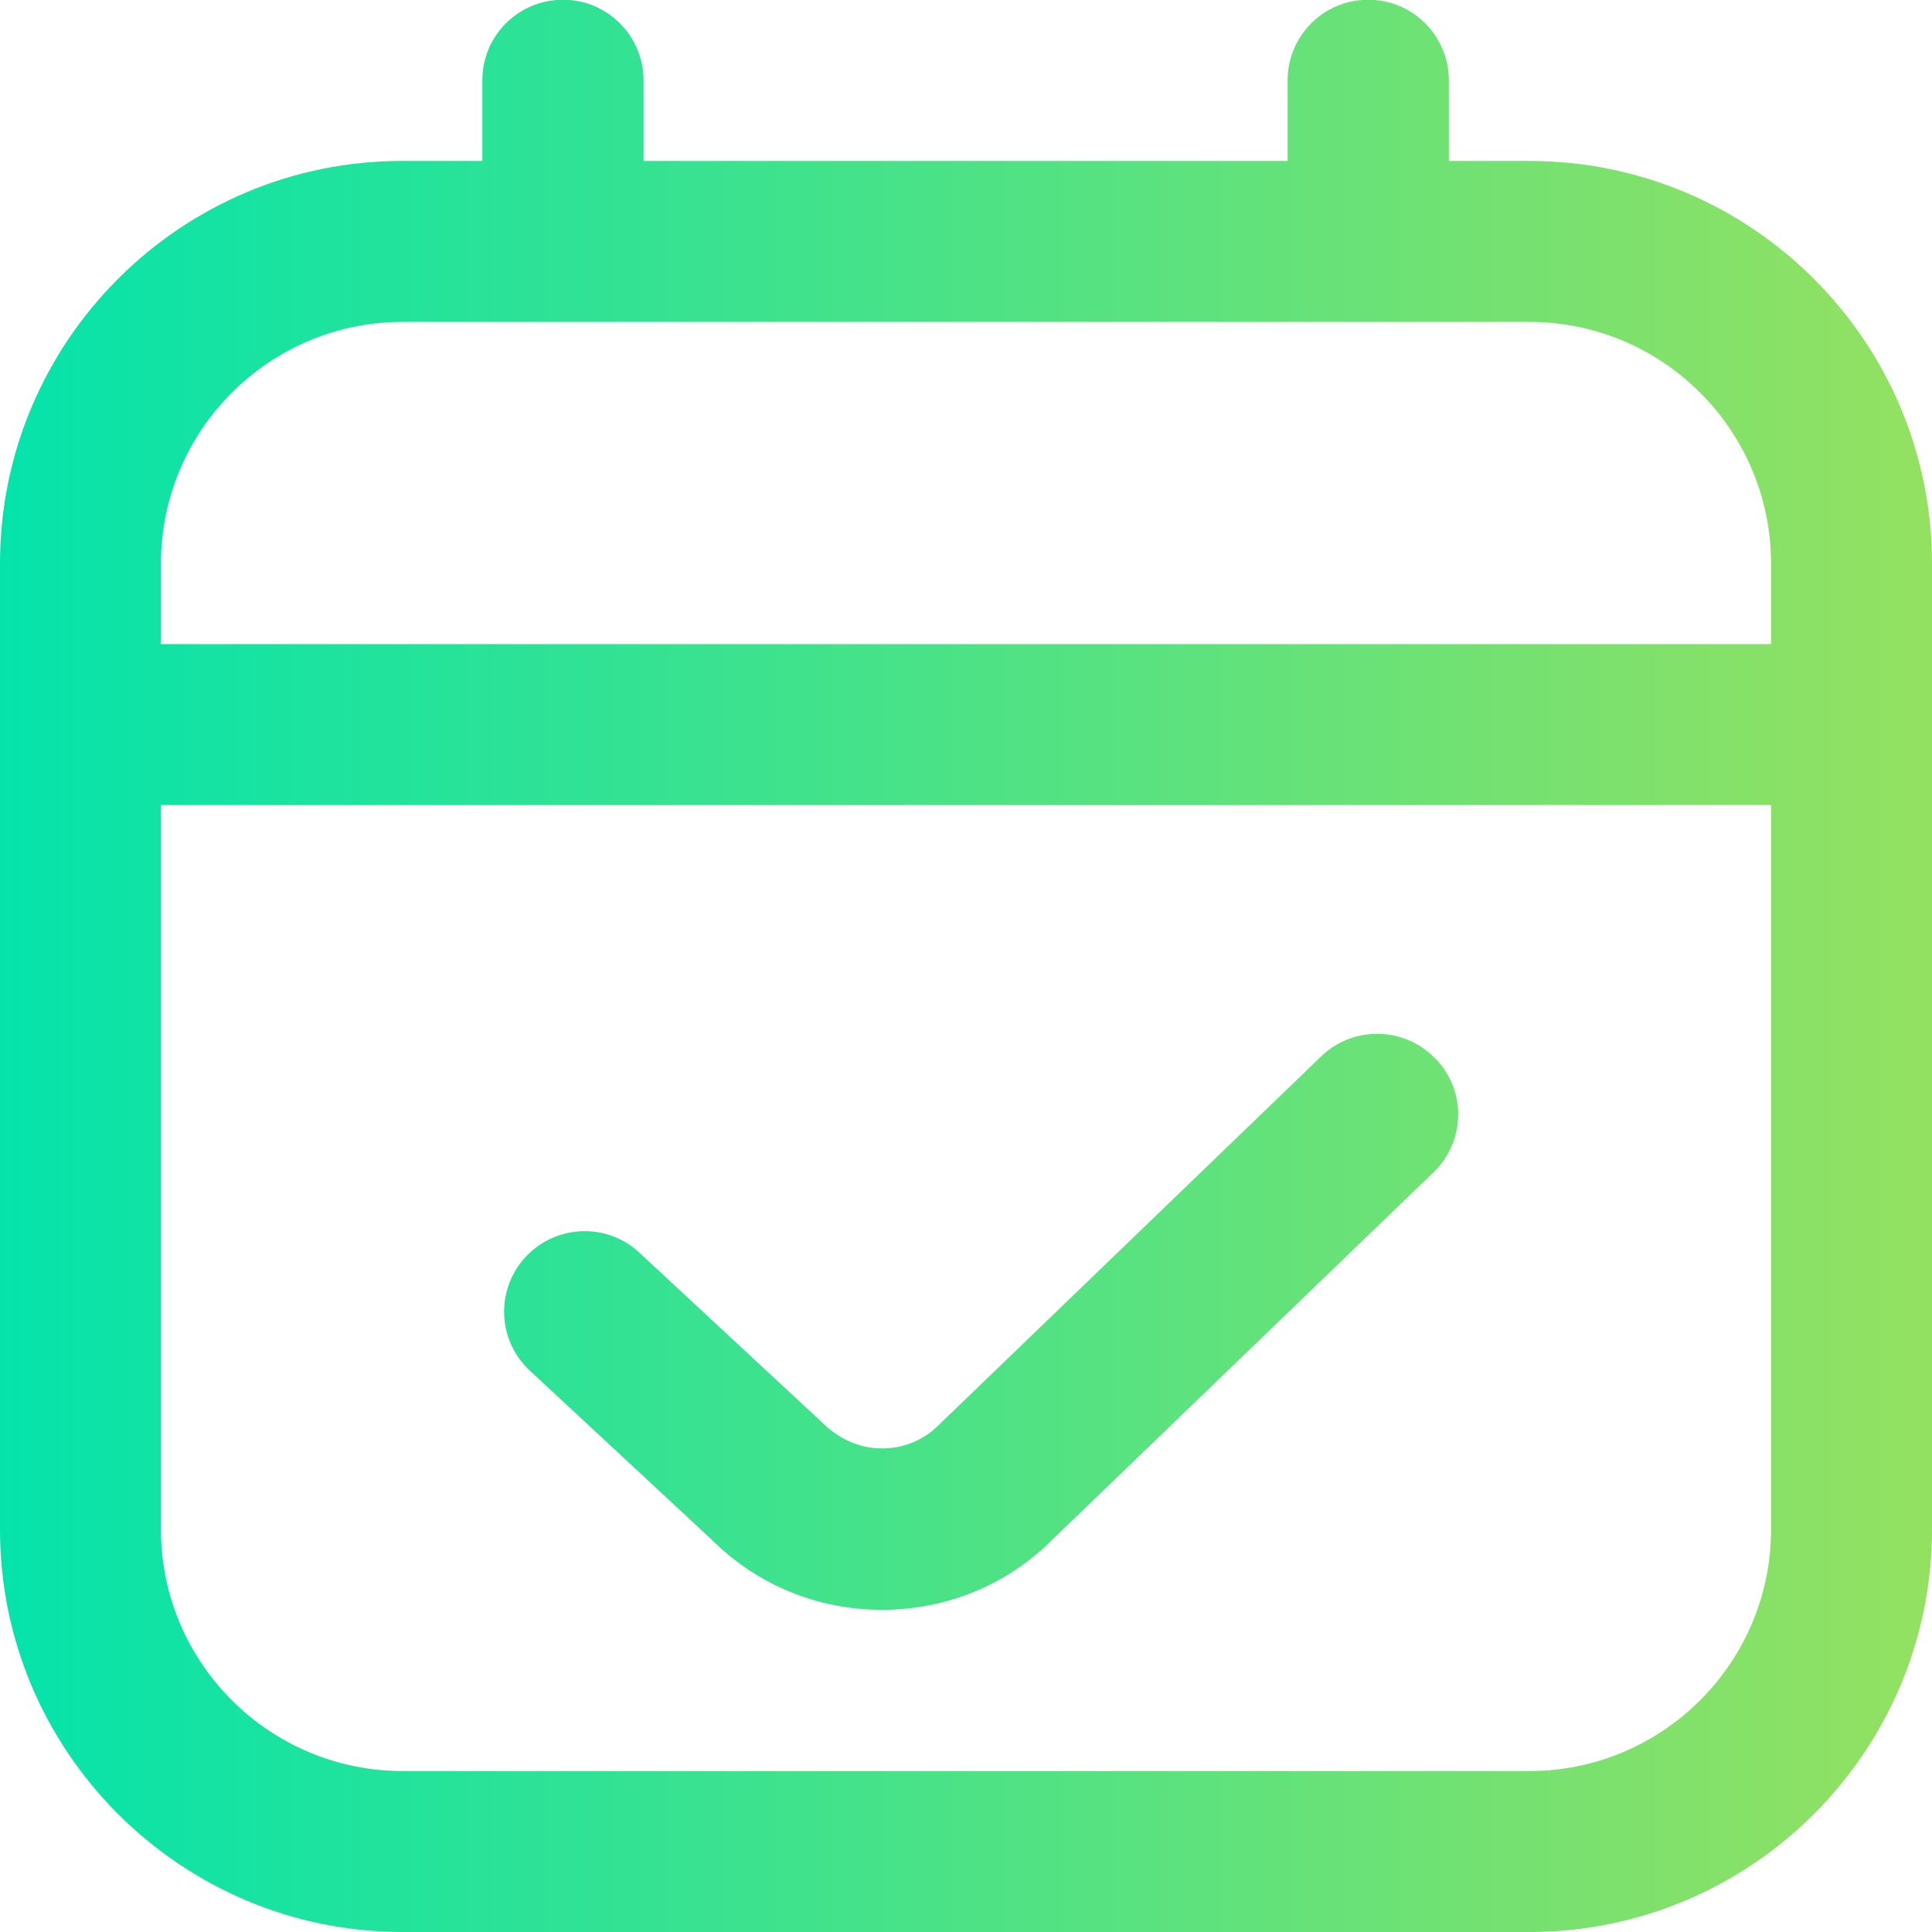 <?xml version="1.0" encoding="UTF-8"?><svg id="Layer_2" xmlns="http://www.w3.org/2000/svg" xmlns:xlink="http://www.w3.org/1999/xlink" viewBox="0 0 74.06 74.06"><defs><style>.cls-1{fill:url(#linear-gradient);}</style><linearGradient id="linear-gradient" x1="0" y1="37.03" x2="74.06" y2="37.03" gradientUnits="userSpaceOnUse"><stop offset="0" stop-color="#05e3ab"/><stop offset="1" stop-color="#94e161"/></linearGradient></defs><g id="Layer_2-2"><path class="cls-1" d="m58.63,6.17h-3.09v-3.09c0-1.7-1.38-3.09-3.09-3.09s-3.09,1.38-3.09,3.09v3.09h-24.69v-3.09c0-1.7-1.38-3.09-3.09-3.09s-3.09,1.38-3.09,3.09v3.09h-3.09C6.92,6.17,0,13.09,0,21.6v37.03c0,8.51,6.92,15.43,15.43,15.43h43.2c8.51,0,15.43-6.92,15.43-15.43V21.6c0-8.51-6.92-15.43-15.43-15.43ZM15.43,12.34h43.2c5.1,0,9.26,4.15,9.26,9.26v3.09H6.17v-3.09c0-5.1,4.15-9.26,9.26-9.26Zm43.2,55.55H15.43c-5.1,0-9.26-4.15-9.26-9.26v-27.77h61.72v27.77c0,5.1-4.15,9.26-9.26,9.26Zm-3.6-27.31c1.19,1.23,1.15,3.18-.08,4.36l-14.63,14.1c-1.71,1.71-4.03,2.67-6.51,2.67s-4.8-.96-6.55-2.71l-6.95-6.46c-1.25-1.16-1.32-3.11-.16-4.36,1.17-1.25,3.12-1.32,4.36-.16l7.03,6.53c1.34,1.33,3.28,1.24,4.44.08l14.67-14.14c1.23-1.18,3.18-1.14,4.36.08h0Z"/></g></svg>